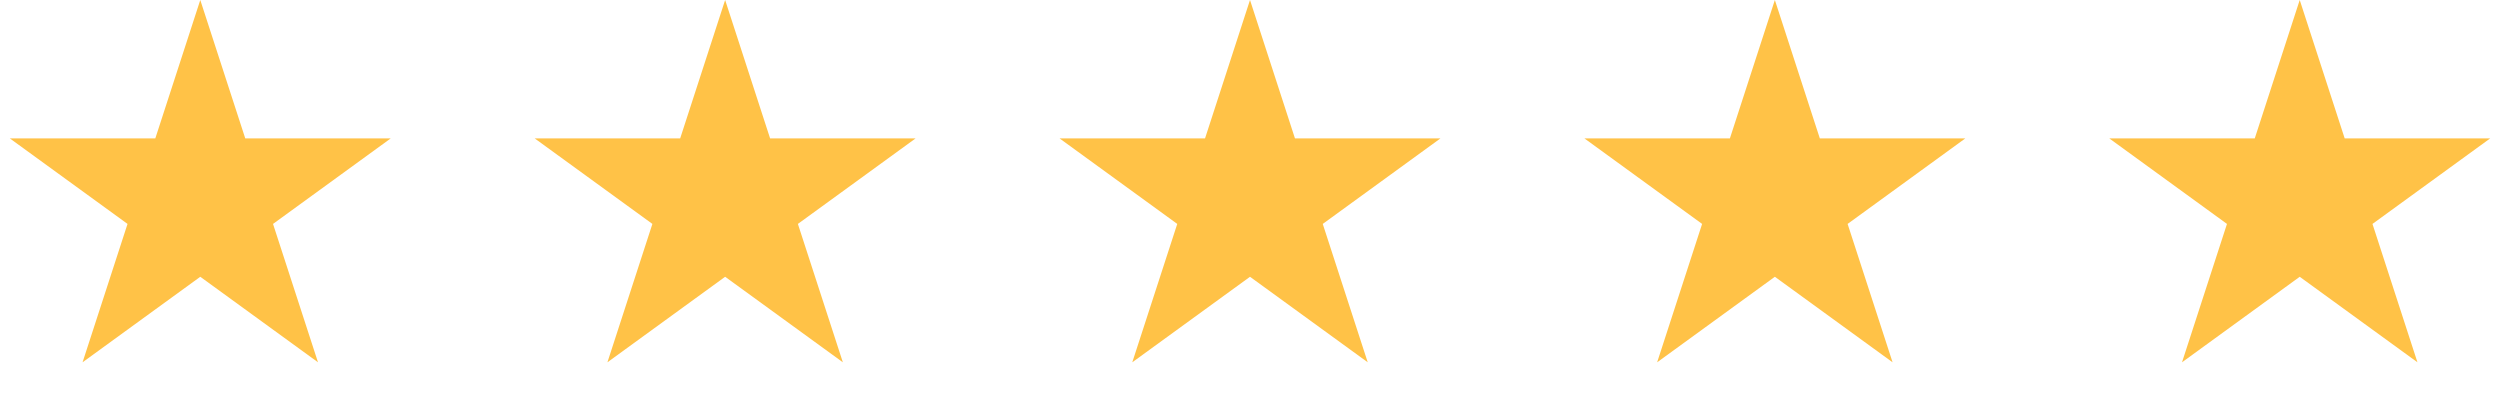 <svg width="181" height="29" viewBox="0 0 181 29" fill="none" xmlns="http://www.w3.org/2000/svg">
<path d="M14.5 0L17.756 10.019L28.29 10.019L19.767 16.212L23.023 26.231L14.5 20.038L5.977 26.231L9.233 16.212L0.71 10.019L11.245 10.019L14.5 0Z" fill="#FFC247"/>
<path d="M52.5 0L55.755 10.019L66.29 10.019L57.767 16.212L61.023 26.231L52.5 20.038L43.977 26.231L47.233 16.212L38.71 10.019L49.245 10.019L52.5 0Z" fill="#FFC247"/>
<path d="M90.5 0L93.755 10.019L104.29 10.019L95.767 16.212L99.023 26.231L90.5 20.038L81.977 26.231L85.233 16.212L76.71 10.019L87.245 10.019L90.5 0Z" fill="#FFC247"/>
<path d="M128.5 0L131.755 10.019L142.29 10.019L133.767 16.212L137.023 26.231L128.5 20.038L119.977 26.231L123.233 16.212L114.71 10.019L125.245 10.019L128.5 0Z" fill="#FFC247"/>
<path d="M166.5 0L169.755 10.019L180.29 10.019L171.767 16.212L175.023 26.231L166.5 20.038L157.977 26.231L161.233 16.212L152.71 10.019L163.245 10.019L166.5 0Z" fill="#FFC247"/>
</svg>
